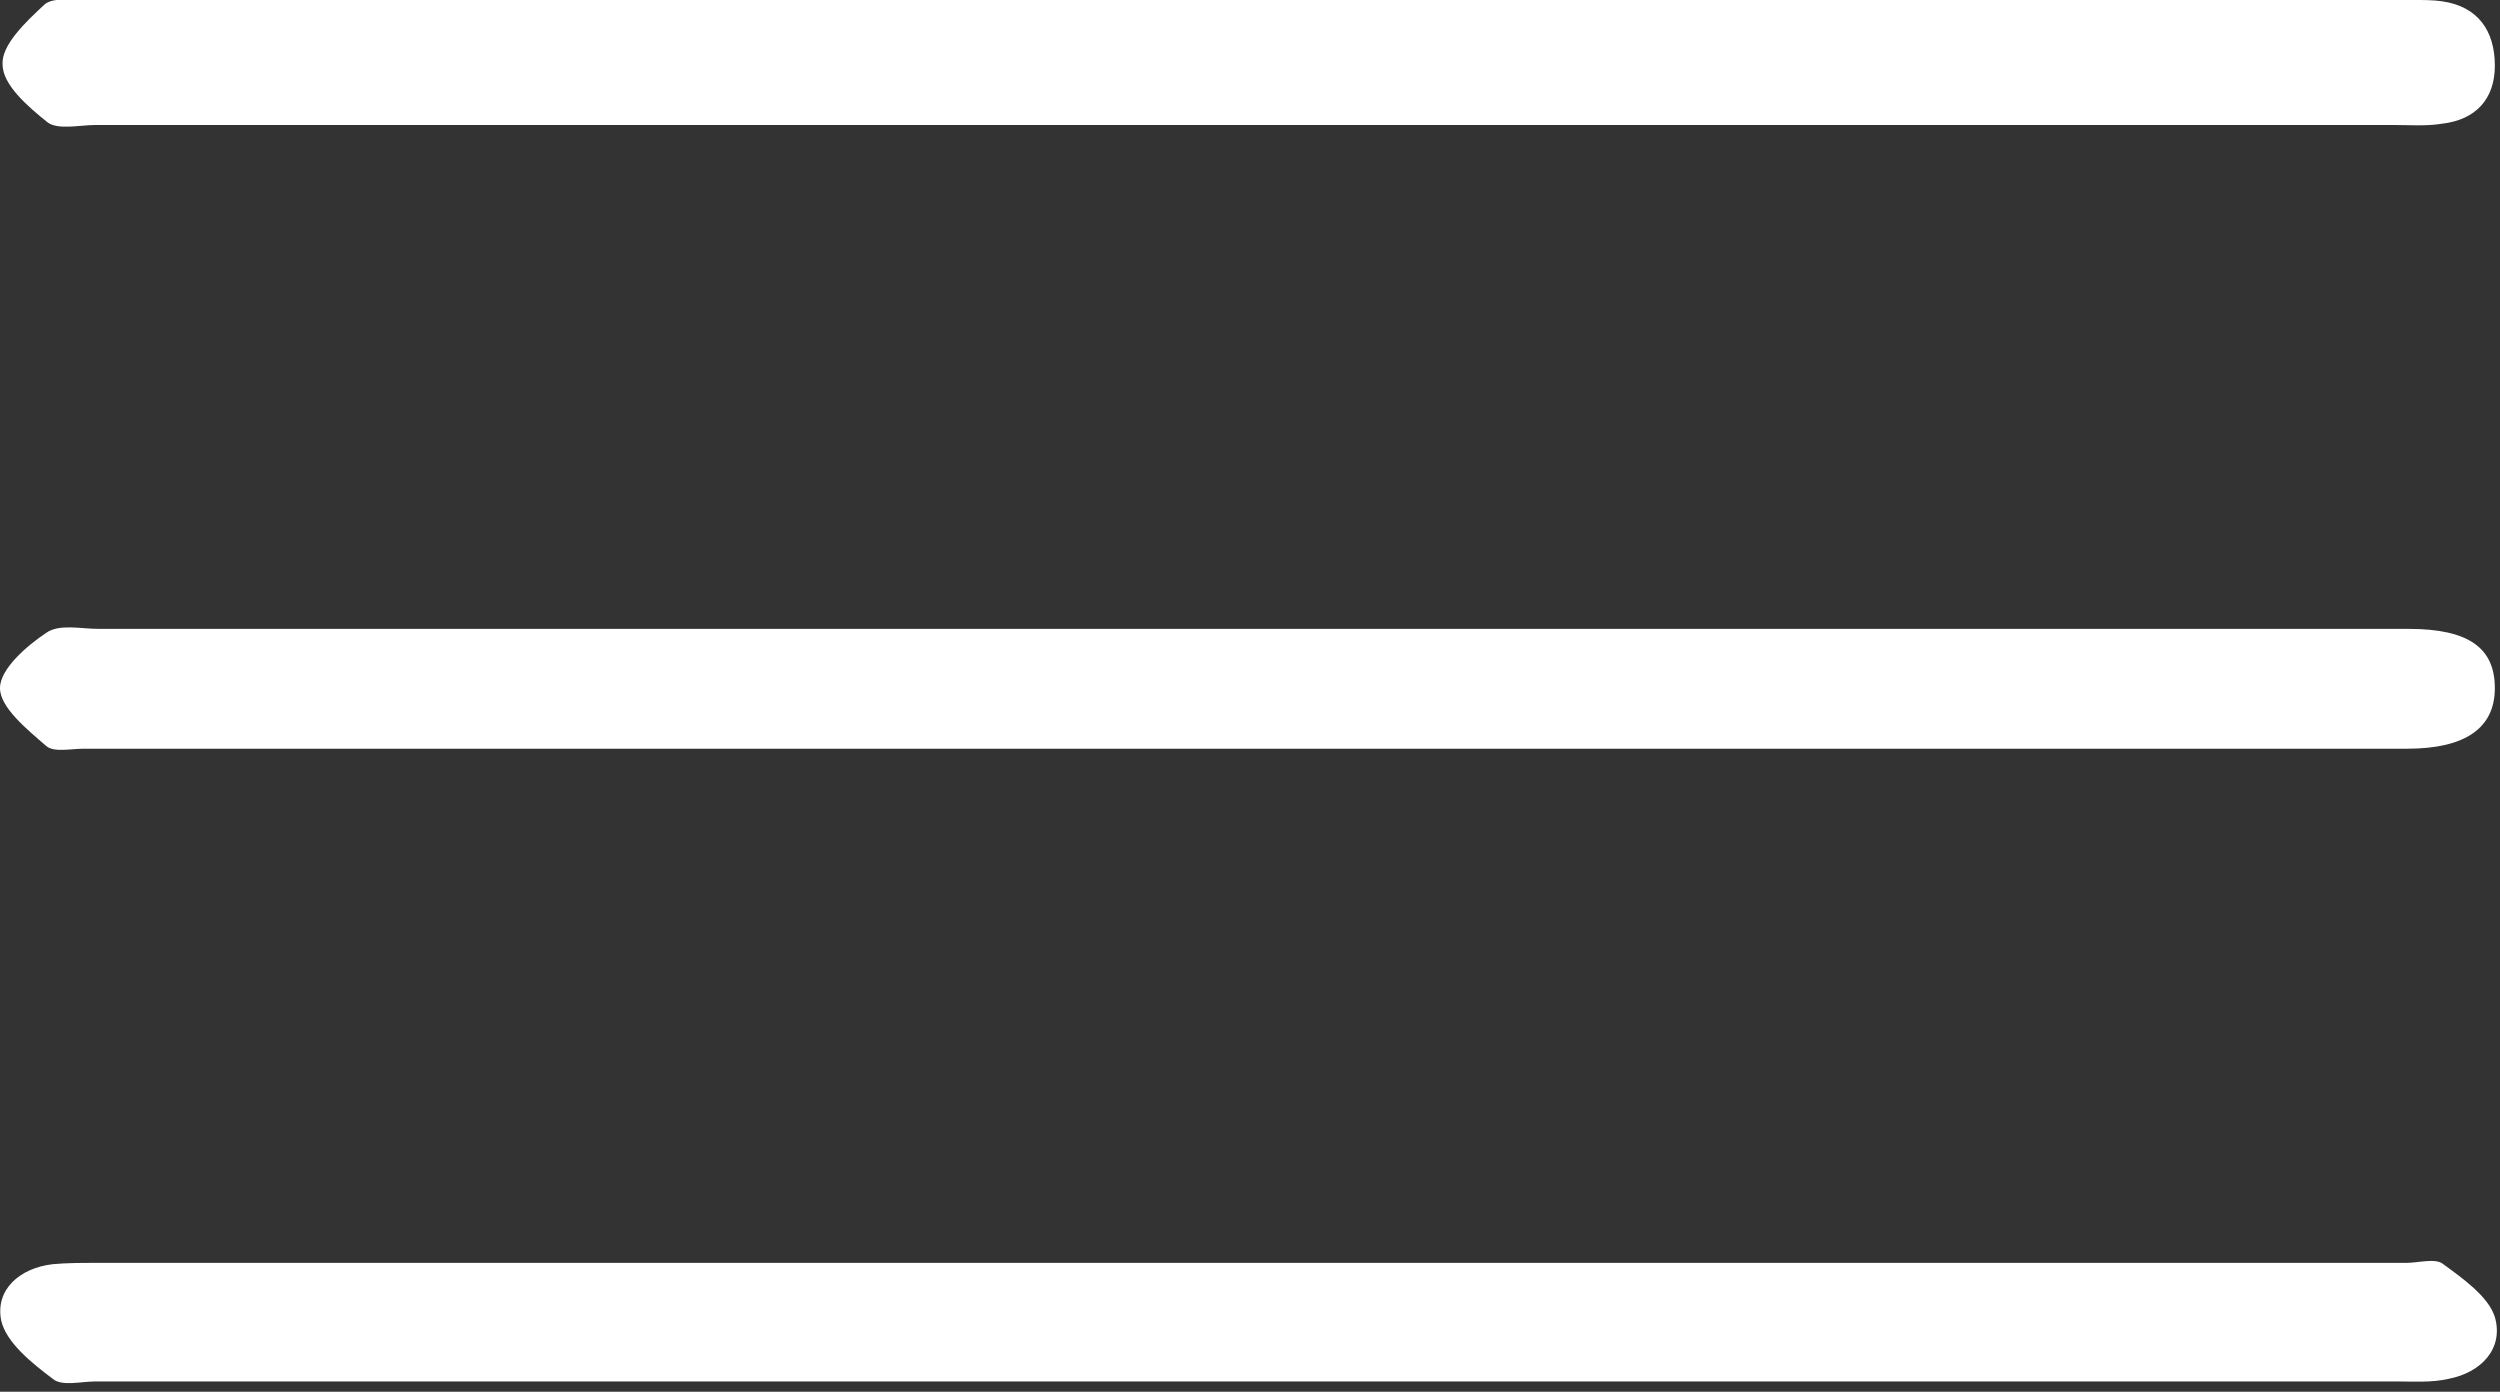 <?xml version="1.0" encoding="UTF-8"?> <svg xmlns="http://www.w3.org/2000/svg" xmlns:xlink="http://www.w3.org/1999/xlink" version="1.1" id="Слой_1" x="0px" y="0px" viewBox="0 0 194 108" style="enable-background:new 0 0 194 108;" xml:space="preserve"><rect x="0" y="0" width="194" height="108" fill="#333333" stroke="none"/> <style type="text/css"> .st0{fill:#FFFFFF;} </style> <path class="st0" d="M97,9.7c-29.9,0-59.7,0-89.6,0c-1.2,0-2.9,0.4-3.7-0.2C2.2,8.3,0.2,6.6,0.2,5C0.1,3.5,2,1.7,3.4,0.4 C4-0.2,5.3,0,6.3,0c60.3,0,120.7,0,181,0c0.8,0,1.5,0,2.2,0.1c2.8,0.4,4.1,2.3,4.1,5c0,2.6-1.5,4.2-4.1,4.5 c-1.2,0.2-2.5,0.1-3.7,0.1C156.2,9.7,126.6,9.7,97,9.7z"></path> <path class="st0" d="M97,48.8c29.1,0,58.2,0,87.3,0c0.9,0,1.8,0,2.6,0c4.7,0,6.7,1.5,6.7,4.6c0,3.1-2.3,4.7-6.8,4.7 c-60.1,0-120.2,0-180.3,0c-1,0-2.3,0.3-2.9-0.2c-1.5-1.3-3.6-3-3.6-4.5c0-1.5,2.1-3.3,3.6-4.3c1-0.7,2.7-0.3,4-0.3 C37.6,48.8,67.3,48.8,97,48.8z"></path> <path class="st0" d="M97,107.2c-29.9,0-59.7,0-89.6,0c-1.1,0-2.6,0.4-3.3-0.2c-1.6-1.2-3.6-2.8-4-4.5c-0.5-2.4,1.4-4.1,4-4.4 c1.1-0.1,2.2-0.1,3.4-0.1c59.7,0,119.4,0,179.2,0c1,0,2.3-0.4,2.9,0.1c1.5,1.1,3.5,2.5,4,4.1c0.7,2.4-1,4.3-3.6,4.8 c-1.3,0.3-2.7,0.2-4.1,0.2C156.2,107.2,126.6,107.2,97,107.2z"></path> </svg> 